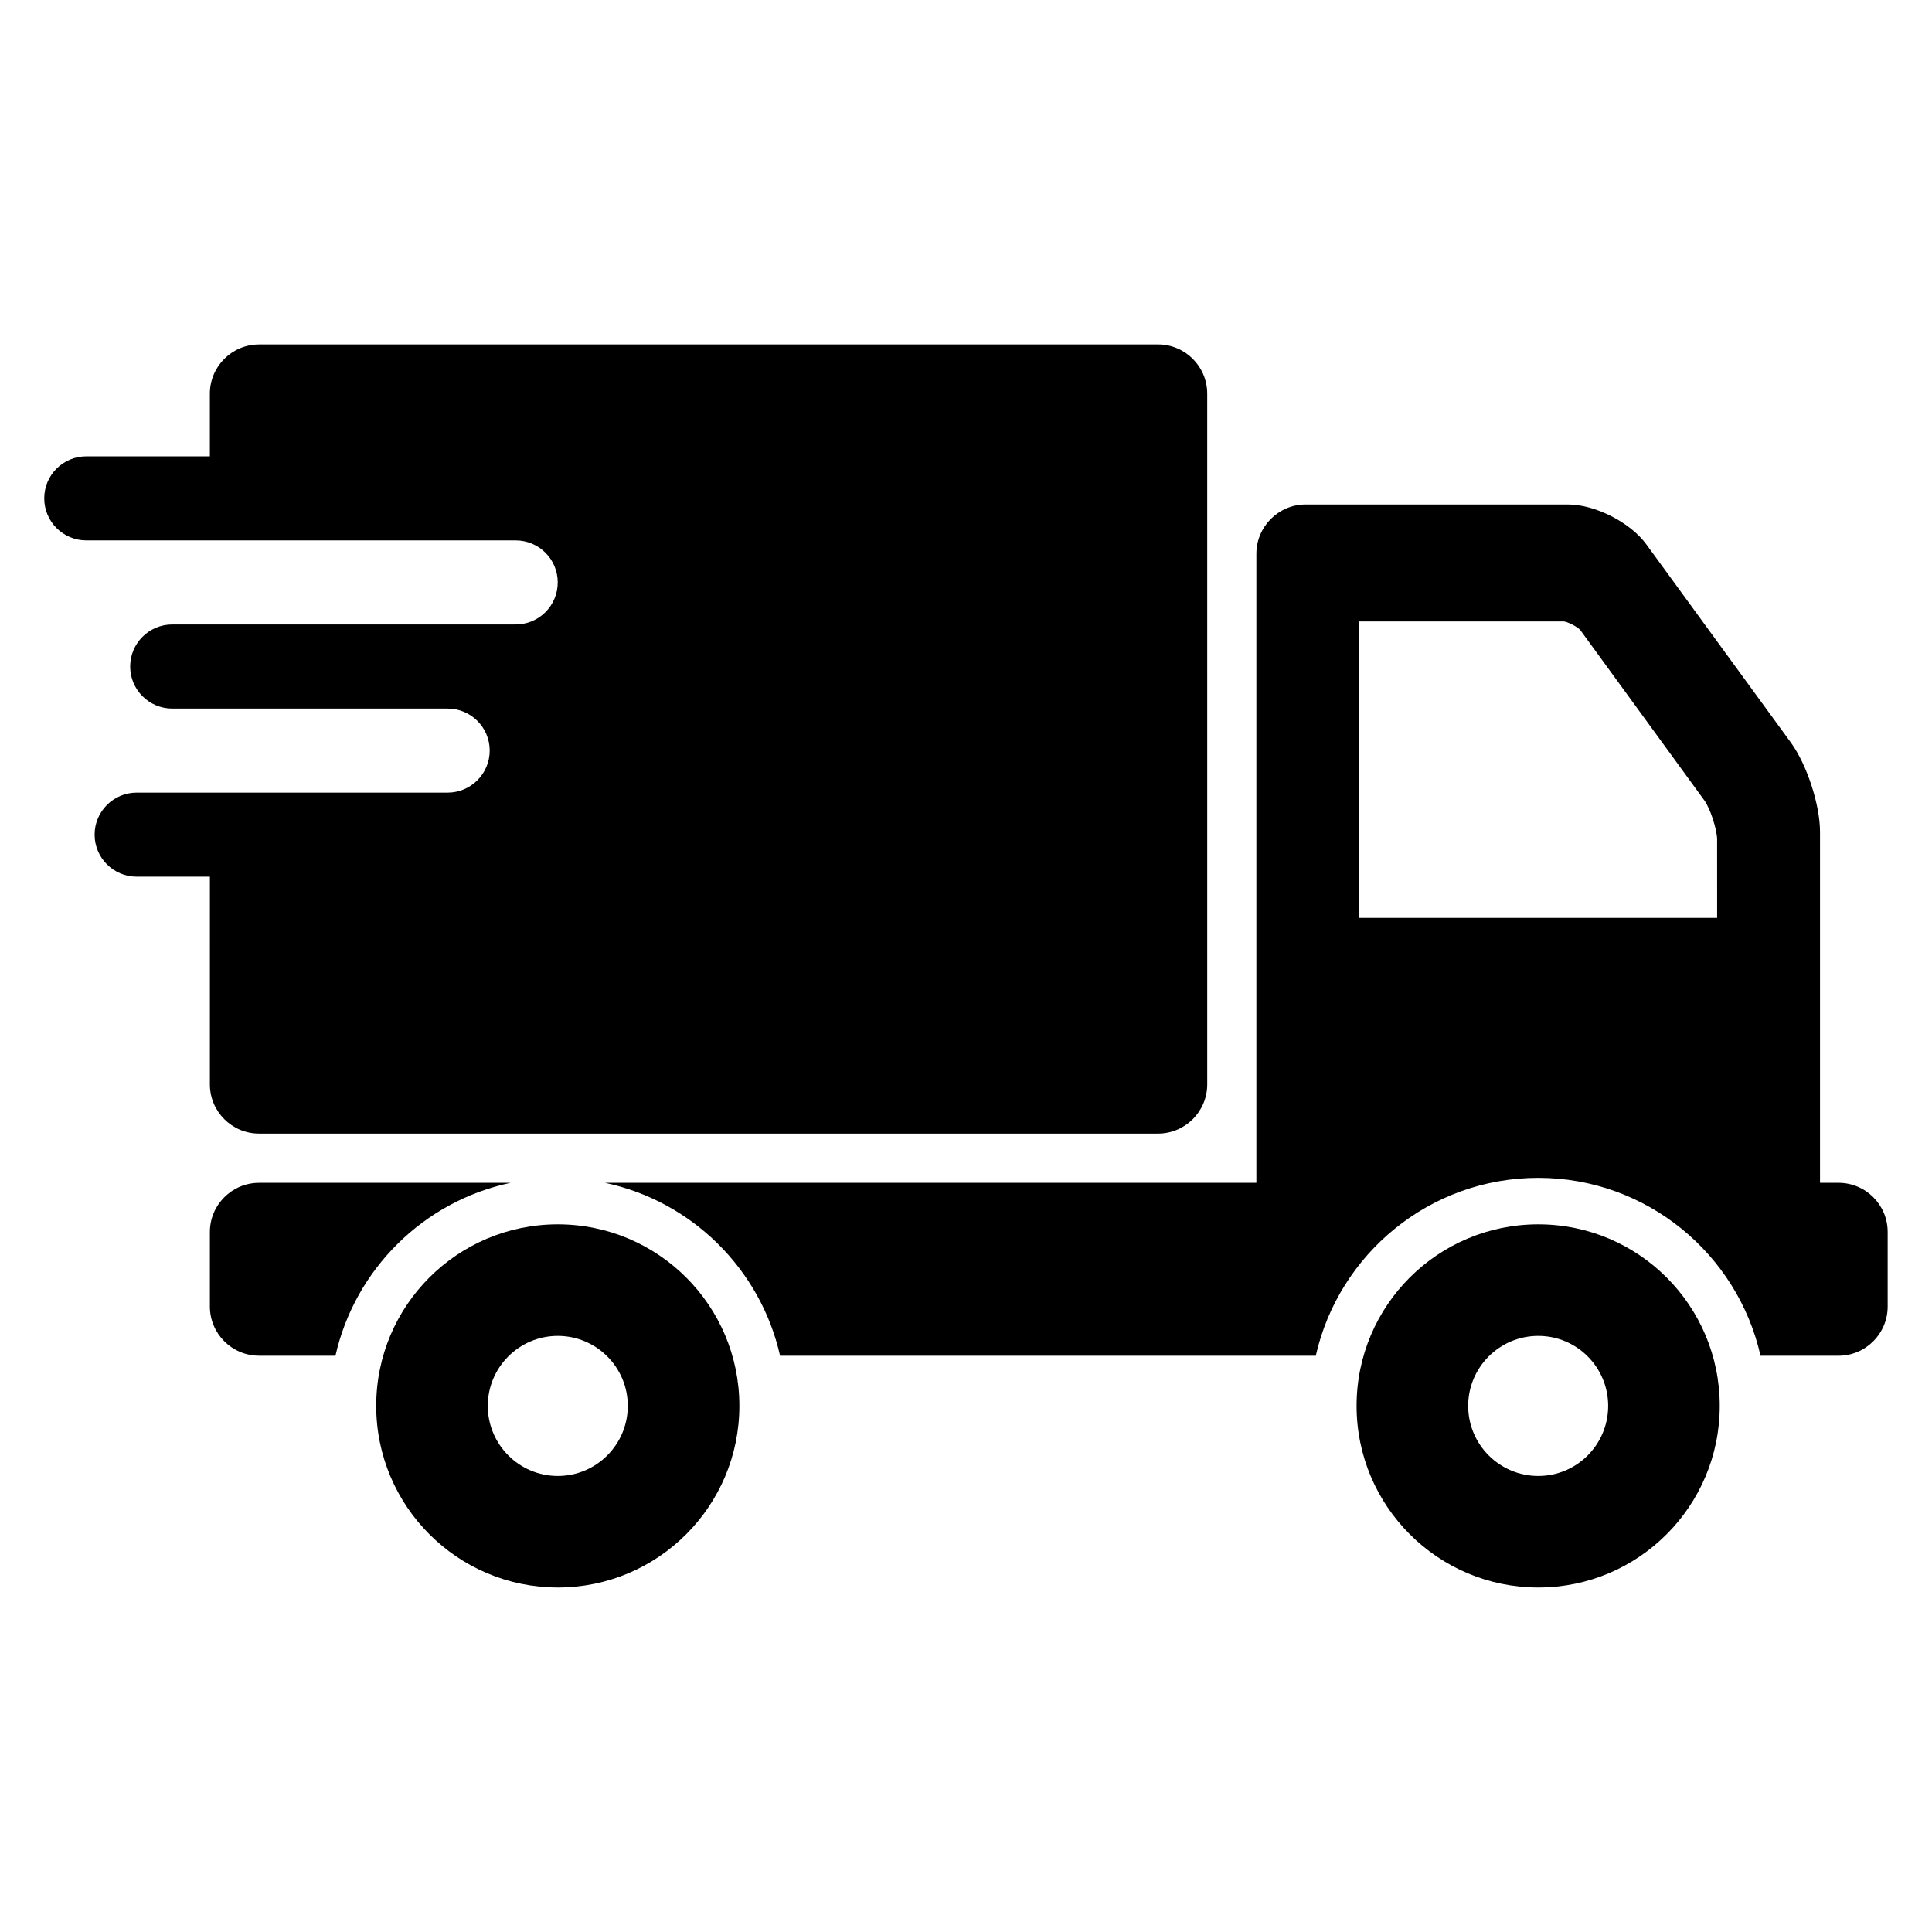 <?xml version="1.0" encoding="UTF-8"?>
<!-- Uploaded to: ICON Repo, www.iconrepo.com, Generator: ICON Repo Mixer Tools -->
<svg fill="#000000" width="800px" height="800px" version="1.1" viewBox="144 144 512 512" xmlns="http://www.w3.org/2000/svg">
 <g>
  <path d="m291.82 468.46c-26.566 0-48.121 21.527-48.121 48.105s21.559 48.137 48.121 48.137c26.566 0 48.121-21.559 48.121-48.137 0-26.582-21.555-48.105-48.121-48.105zm0 66.684c-10.23 0-18.551-8.32-18.551-18.566 0-10.242 8.32-18.551 18.551-18.551 10.23 0 18.551 8.305 18.551 18.551 0 10.246-8.32 18.566-18.551 18.566z"/>
  <path d="m279.3 457.46h-66.641c-7.191 0-13.039 5.848-13.039 13.039v19.727c0 7.223 5.848 13.055 13.039 13.055h20.242c5.164-22.922 23.379-40.953 46.398-45.82z"/>
  <path d="m631.21 457.46h-4.887v-93.008c0-7.16-3.465-17.77-7.664-23.586l-38.379-52.625c-4.231-5.801-13.574-10.551-20.719-10.551h-69.57c-7.16 0-13.039 5.879-13.039 13.055v166.71h-172.62c23.023 4.871 41.234 22.902 46.395 45.832h141.97c6.078-26.961 30.184-47.145 58.945-47.145 28.746 0 52.84 20.184 58.914 47.145h20.641c7.223 0 13.055-5.848 13.055-13.055v-19.727c0.016-7.219-5.832-13.051-13.039-13.051zm-32.152-70.215h-94.855v-78.562h54.242c1.008 0.105 3.512 1.375 4.32 2.246l32.914 45.191c1.559 2.137 3.375 7.754 3.375 10.383z"/>
  <path d="m551.66 468.46c-26.594 0-48.152 21.527-48.152 48.105s21.559 48.137 48.152 48.137c26.566 0 48.09-21.559 48.09-48.137 0-26.582-21.523-48.105-48.09-48.105zm0 66.684c-10.258 0-18.578-8.32-18.578-18.566 0-10.242 8.32-18.551 18.578-18.551 10.23 0 18.52 8.305 18.52 18.551 0 10.246-8.289 18.566-18.52 18.566z"/>
  <path d="m199.62 431.37c0 7.207 5.848 13.039 13.039 13.039h238.23c7.191 0 13.039-5.848 13.039-13.039l-0.004-183.04c0-7.223-5.848-13.055-13.039-13.055l-238.23 0.004c-7.191 0-13.039 5.848-13.039 13.055v16.609l-32.746-0.004c-6.168 0-11.145 4.977-11.145 11.129 0 6.152 4.977 11.145 11.145 11.145h113.79c6.168 0 11.145 4.992 11.145 11.129 0 6.168-4.977 11.145-11.145 11.145l-91.02 0.004c-6.137 0-11.145 4.992-11.145 11.145 0 6.137 5.008 11.145 11.145 11.145h72.992c6.137 0 11.145 4.977 11.145 11.129 0 6.152-5.008 11.145-11.145 11.145h-82.414c-6.137 0-11.145 4.992-11.145 11.129 0 6.168 5.008 11.145 11.145 11.145h19.406z"/>
 </g>
</svg>